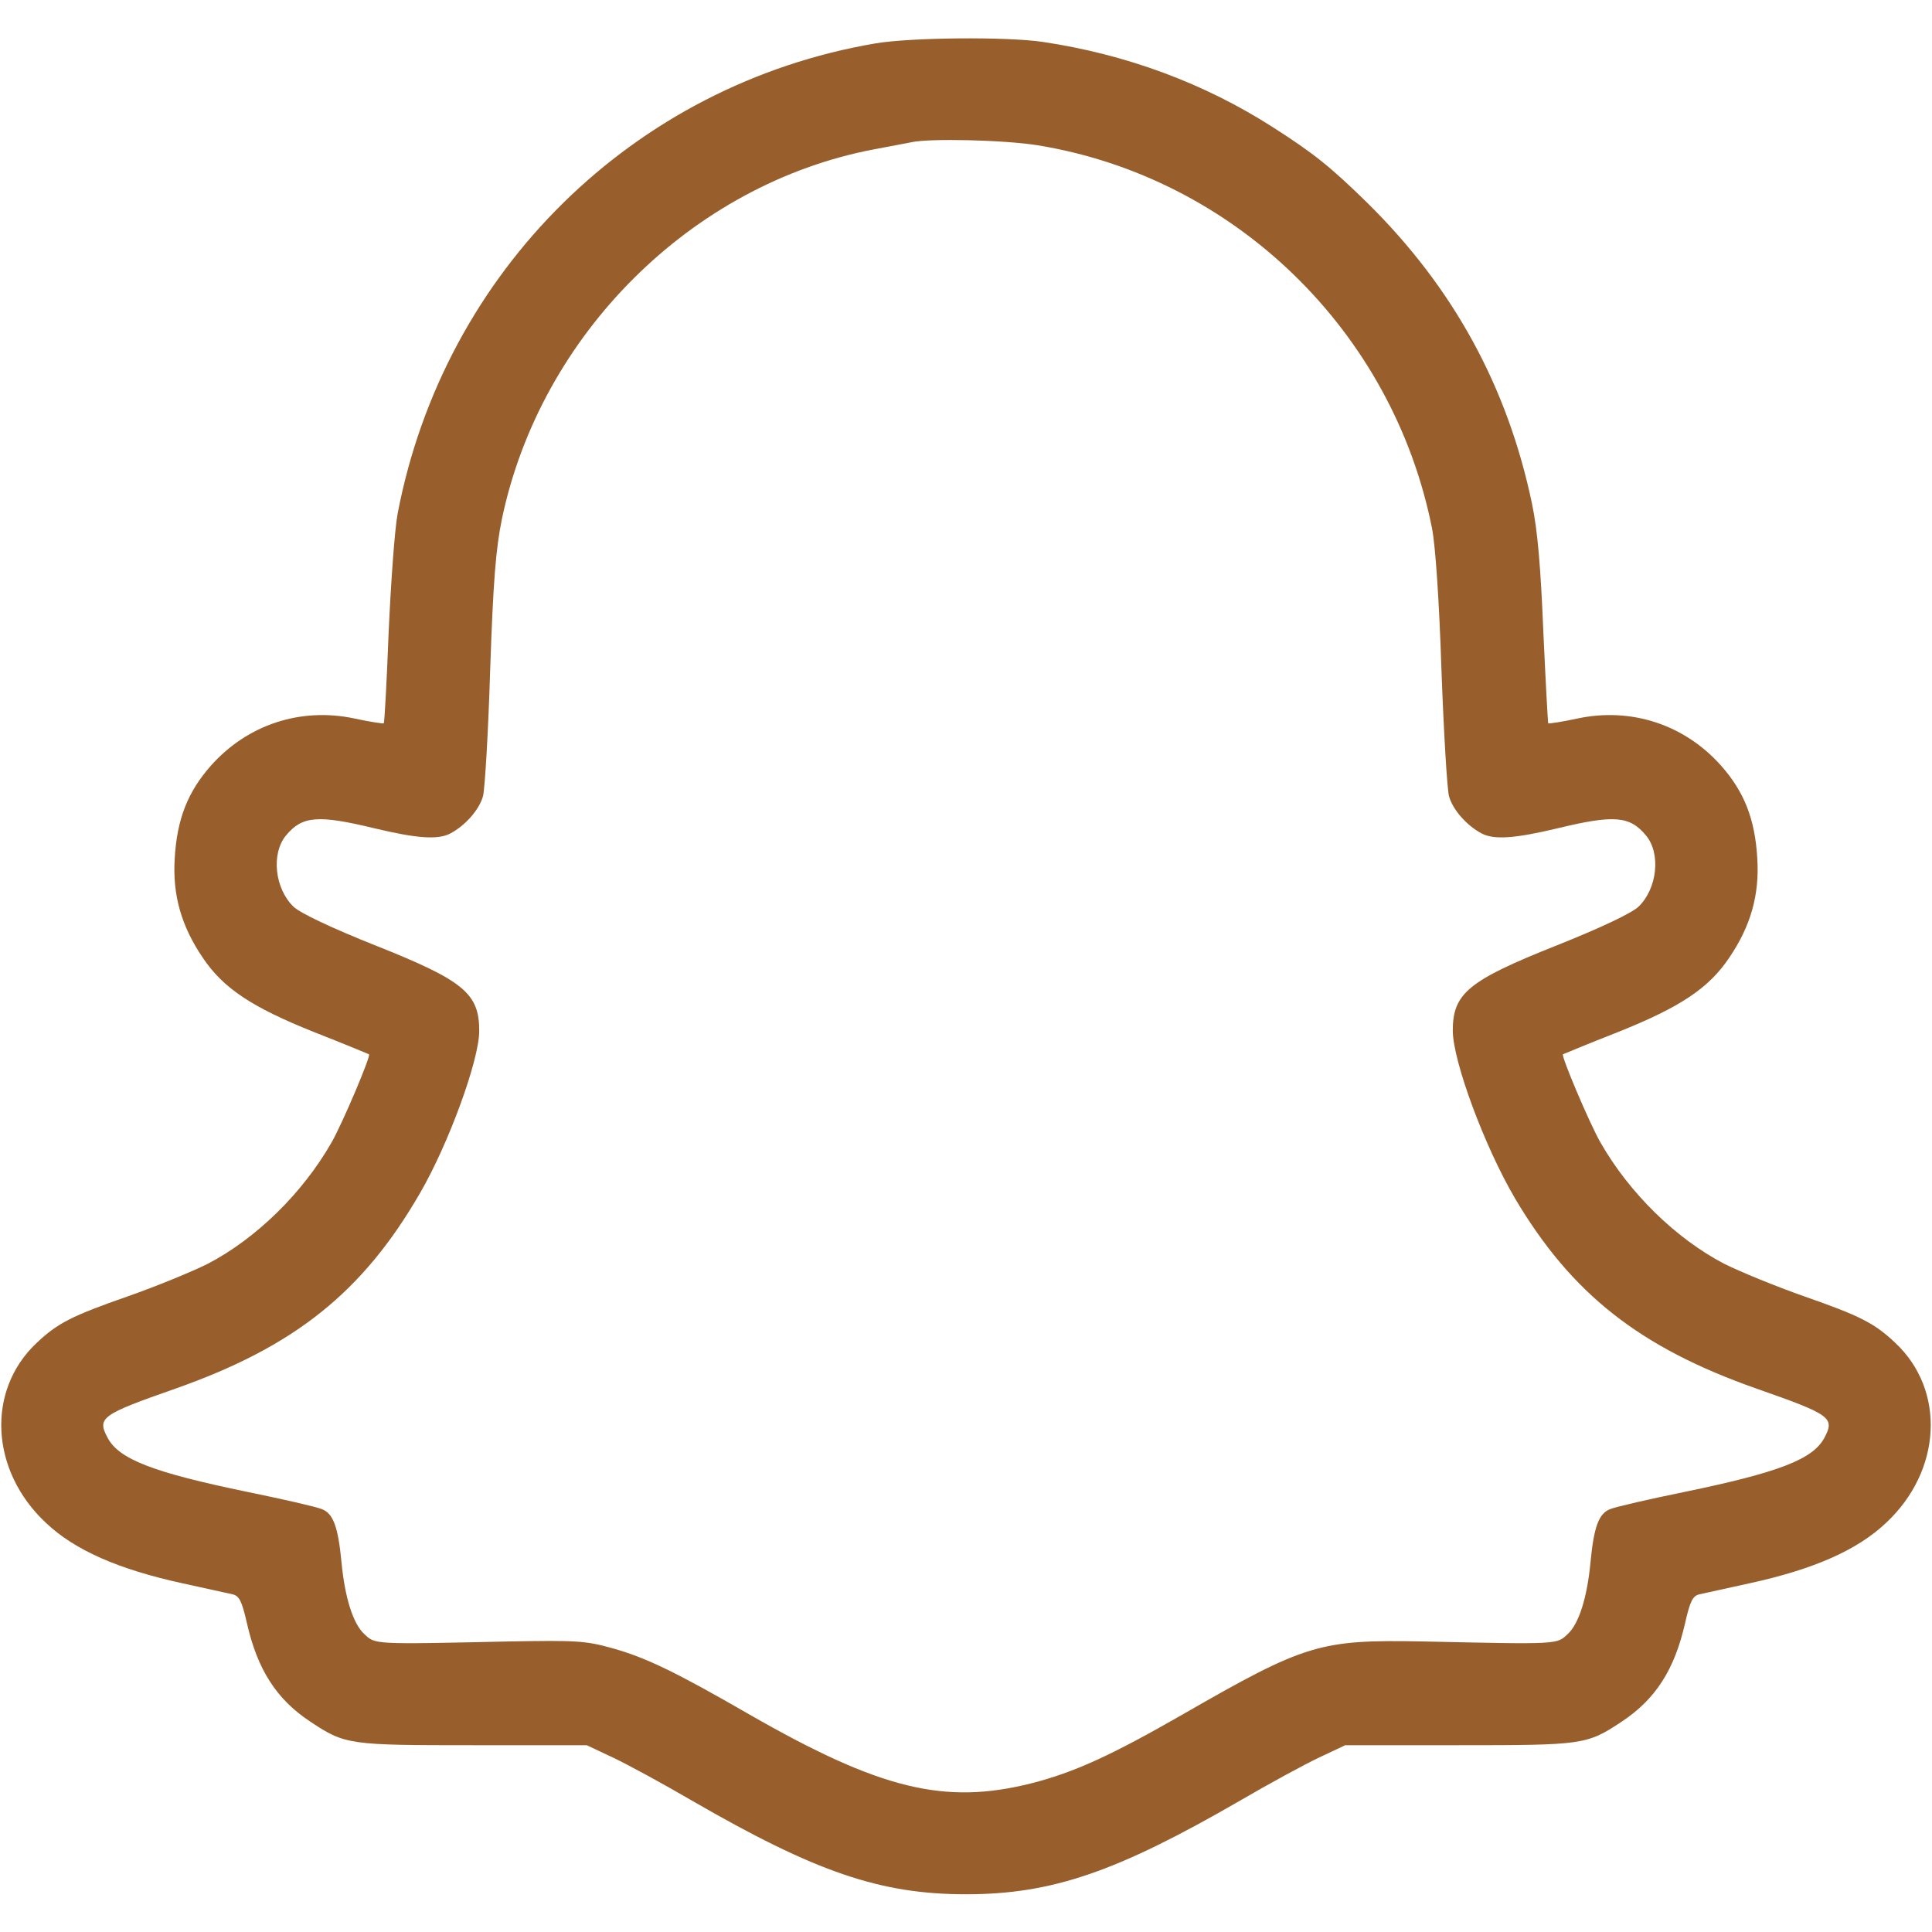 <?xml version="1.0" standalone="no"?>
<!DOCTYPE svg PUBLIC "-//W3C//DTD SVG 20010904//EN"
 "http://www.w3.org/TR/2001/REC-SVG-20010904/DTD/svg10.dtd">
<svg version="1.0" xmlns="http://www.w3.org/2000/svg"
 width="512pt" height="512pt" viewBox="0 0 512 512"
 preserveAspectRatio="xMidYMid meet">

<g transform="translate(0,512) scale(0.1,-0.1)"
fill="#985F2C" stroke="none">
<path d="M2320 5005 c-641 -109 -1143 -603 -1266 -1245 -8 -41 -18 -183 -24
-314 -5 -132 -11 -241 -13 -243 -2 -1 -37 4 -78 13 -142 30 -283 -16 -380
-125 -61 -69 -90 -141 -96 -246 -6 -96 17 -179 75 -264 54 -80 129 -130 294
-196 79 -31 144 -58 146 -59 5 -5 -70 -182 -99 -233 -77 -135 -200 -255 -328
-322 -42 -21 -137 -60 -211 -86 -149 -52 -187 -71 -243 -124 -134 -126 -123
-339 25 -477 76 -72 192 -123 362 -160 61 -13 121 -27 132 -29 18 -4 25 -18
38 -75 28 -124 78 -203 169 -263 92 -61 102 -62 432 -62 l300 0 70 -33 c38
-18 132 -69 209 -114 327 -189 498 -248 726 -248 228 0 399 59 726 248 77 45
171 96 209 114 l70 33 300 0 c330 0 340 1 432 62 91 60 141 139 169 263 13 57
20 71 38 75 11 2 71 16 132 29 170 37 286 88 362 160 148 138 159 351 25 477
-56 53 -94 72 -243 124 -74 26 -169 65 -211 86 -128 67 -251 187 -328 322 -29
51 -104 228 -99 233 2 1 67 28 146 59 165 66 240 116 294 196 58 85 81 168 75
264 -6 105 -35 177 -96 246 -97 109 -238 155 -380 125 -41 -9 -76 -14 -78 -13
-1 2 -7 111 -13 243 -7 171 -15 267 -30 339 -65 311 -209 573 -436 797 -98 96
-143 132 -251 201 -181 116 -388 193 -610 226 -95 14 -348 12 -443 -4z m430
-270 c521 -85 941 -492 1045 -1015 9 -46 19 -191 25 -375 6 -165 15 -316 20
-335 10 -36 47 -78 87 -99 33 -17 88 -13 201 14 149 36 191 33 234 -19 40 -48
30 -141 -20 -189 -18 -17 -100 -56 -218 -103 -234 -93 -274 -127 -274 -226 1
-82 84 -306 165 -444 150 -253 330 -395 640 -504 197 -69 208 -77 180 -130
-30 -57 -120 -92 -372 -144 -93 -19 -180 -39 -195 -45 -31 -11 -44 -47 -53
-141 -9 -95 -31 -163 -60 -190 -30 -28 -19 -28 -385 -20 -272 5 -310 -6 -635
-193 -190 -109 -288 -154 -402 -183 -230 -58 -401 -16 -748 183 -196 113 -273
150 -362 175 -71 20 -96 21 -273 18 -366 -8 -355 -8 -385 20 -29 27 -51 95
-60 190 -9 94 -22 130 -53 141 -15 6 -102 26 -195 45 -252 52 -342 87 -372
144 -28 53 -17 61 180 130 315 111 496 255 648 518 75 129 157 352 157 430 0
99 -40 133 -274 226 -118 47 -200 86 -218 103 -50 48 -60 141 -20 189 43 52
85 55 234 19 113 -27 168 -31 201 -14 40 21 77 63 87 99 5 19 14 170 19 335 8
235 15 321 31 399 102 489 503 888 985 980 44 8 89 17 100 19 49 11 248 6 335
-8z"/>
</g>
</svg>
